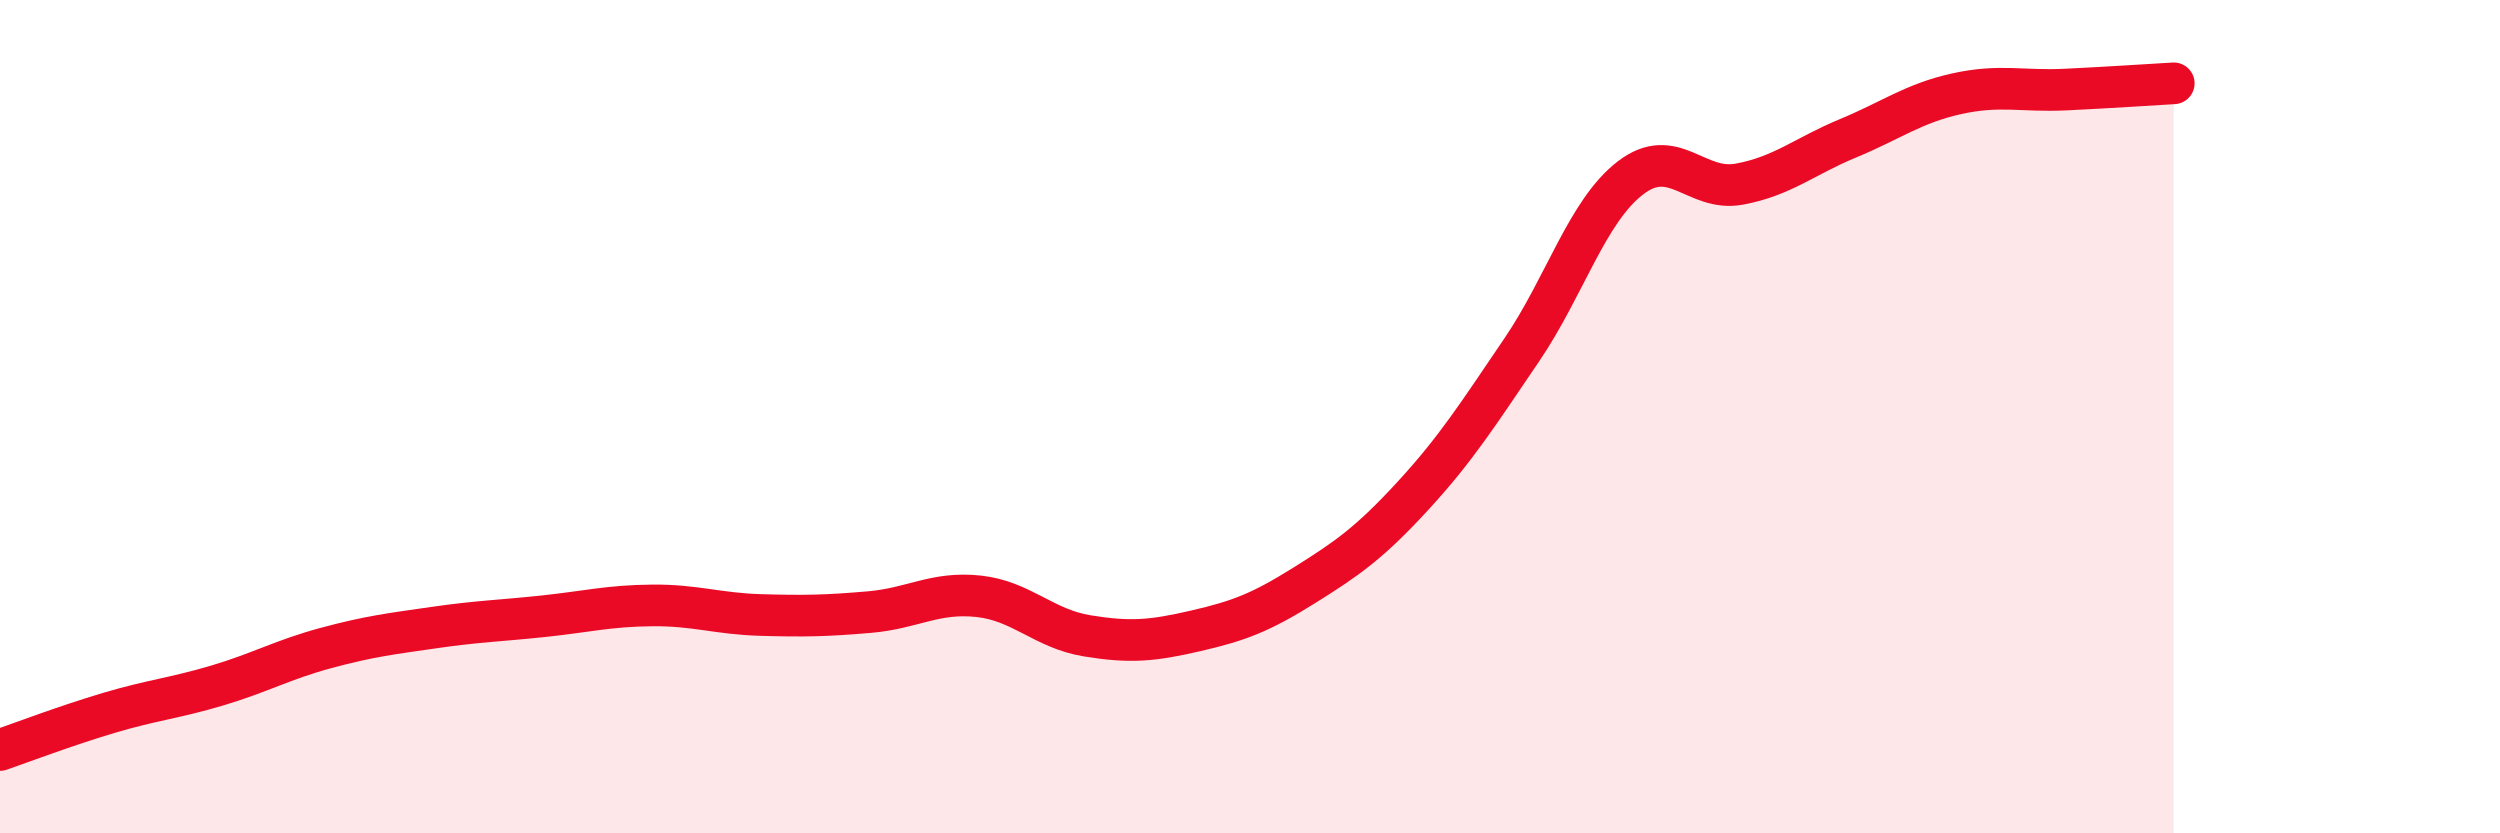 
    <svg width="60" height="20" viewBox="0 0 60 20" xmlns="http://www.w3.org/2000/svg">
      <path
        d="M 0,18 C 0.52,17.82 1.57,17.42 2.61,17.11 C 3.65,16.8 4.18,16.76 5.22,16.45 C 6.26,16.14 6.79,15.83 7.83,15.55 C 8.87,15.27 9.39,15.21 10.43,15.06 C 11.47,14.91 12,14.9 13.04,14.79 C 14.08,14.68 14.61,14.54 15.65,14.53 C 16.69,14.52 17.22,14.73 18.26,14.76 C 19.3,14.79 19.83,14.78 20.87,14.69 C 21.91,14.6 22.44,14.2 23.48,14.31 C 24.52,14.42 25.05,15.09 26.09,15.26 C 27.13,15.43 27.66,15.38 28.7,15.14 C 29.74,14.9 30.26,14.7 31.3,14.05 C 32.34,13.4 32.87,13.03 33.91,11.9 C 34.95,10.77 35.48,9.93 36.52,8.4 C 37.56,6.87 38.09,5.07 39.13,4.27 C 40.17,3.47 40.7,4.61 41.74,4.42 C 42.78,4.23 43.31,3.75 44.35,3.32 C 45.39,2.89 45.92,2.48 46.96,2.25 C 48,2.02 48.53,2.2 49.57,2.15 C 50.61,2.1 51.65,2.03 52.17,2L52.17 20L0 20Z"
        fill="#EB0A25"
        opacity="0.1"
        stroke-linecap="round"
        stroke-linejoin="round"
      />
      <path
        d="M 0,18 C 0.52,17.82 1.57,17.42 2.61,17.11 C 3.65,16.8 4.18,16.76 5.22,16.45 C 6.26,16.14 6.79,15.83 7.83,15.55 C 8.87,15.27 9.39,15.21 10.43,15.06 C 11.47,14.91 12,14.9 13.04,14.79 C 14.08,14.68 14.61,14.54 15.65,14.53 C 16.69,14.52 17.22,14.73 18.26,14.76 C 19.3,14.79 19.83,14.78 20.87,14.69 C 21.91,14.6 22.44,14.2 23.48,14.31 C 24.52,14.42 25.05,15.09 26.09,15.26 C 27.13,15.43 27.66,15.38 28.7,15.14 C 29.74,14.9 30.26,14.7 31.3,14.05 C 32.34,13.4 32.87,13.03 33.91,11.9 C 34.95,10.77 35.48,9.93 36.52,8.4 C 37.56,6.87 38.09,5.07 39.13,4.27 C 40.17,3.47 40.7,4.61 41.74,4.42 C 42.78,4.23 43.31,3.75 44.35,3.32 C 45.39,2.89 45.92,2.48 46.96,2.25 C 48,2.02 48.53,2.2 49.57,2.15 C 50.61,2.1 51.65,2.03 52.17,2"
        stroke="#EB0A25"
        stroke-width="1"
        fill="none"
        stroke-linecap="round"
        stroke-linejoin="round"
      />
    </svg>
  
